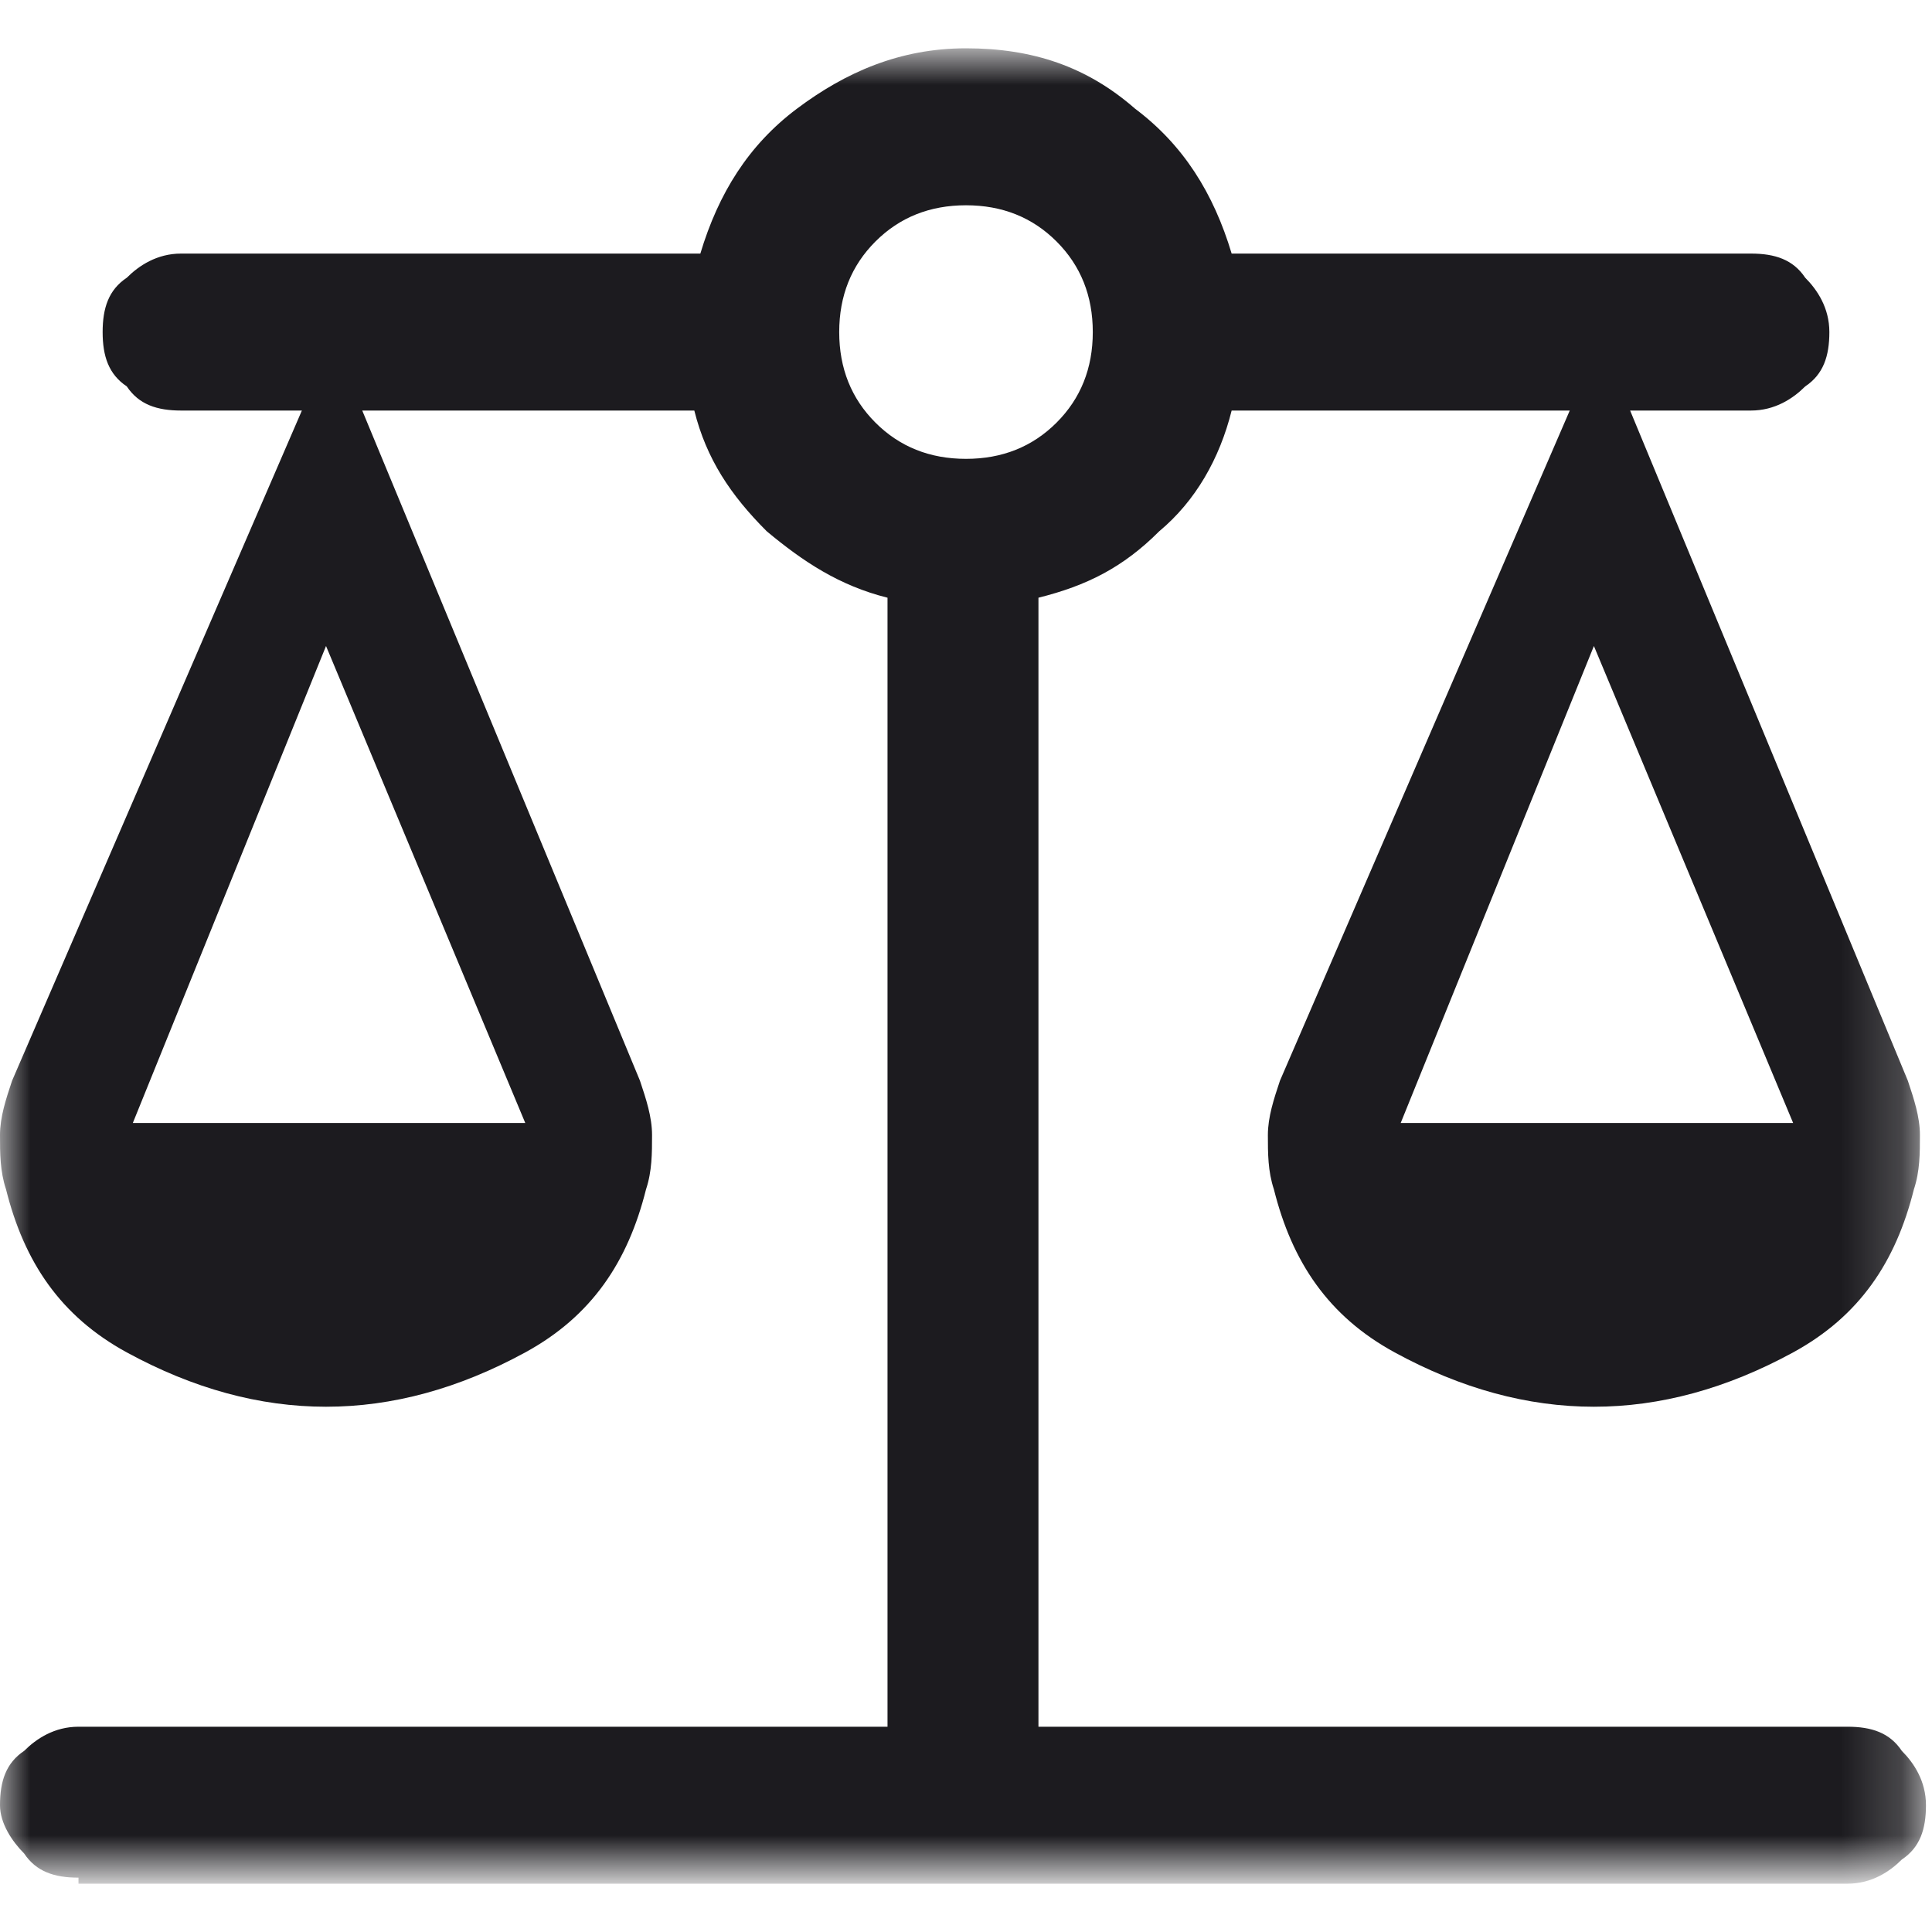 <?xml version="1.0" encoding="utf-8"?>
<!-- Generator: Adobe Illustrator 26.3.1, SVG Export Plug-In . SVG Version: 6.00 Build 0)  -->
<svg version="1.1" id="Layer_1" xmlns="http://www.w3.org/2000/svg" xmlns:xlink="http://www.w3.org/1999/xlink" x="0px" y="0px"
	 viewBox="0 0 32 32" style="enable-background:new 0 0 32 32;" xml:space="preserve">
<style type="text/css">
	.st0{fill:#D9D9D9;filter:url(#Adobe_OpacityMaskFilter);}
	.st1{mask:url(#mask0_1542_1137_00000043449086963935076370000005897751440562493333_);}
	.st2{fill:#1C1B1F;}
</style>
<defs>
	<filter id="Adobe_OpacityMaskFilter" filterUnits="userSpaceOnUse" x="0" y="0.9" width="31.9" height="30.2">
		<feColorMatrix  type="matrix" values="1 0 0 0 0  0 1 0 0 0  0 0 1 0 0  0 0 0 1 0"/>
	</filter>
</defs>
<mask maskUnits="userSpaceOnUse" x="0" y="0.9" width="31.9" height="30.2" id="mask0_1542_1137_00000043449086963935076370000005897751440562493333_">
	<rect x="-4.2" y="-3.3" class="st0" width="40.3" height="40.3"/>
</mask>
<g class="st1">
	<path class="st2" d="M1.3,31.1c-0.4,0-0.7-0.1-0.9-0.4C0.2,30.5,0,30.2,0,29.9c0-0.4,0.1-0.7,0.4-0.9c0.2-0.2,0.5-0.4,0.9-0.4h13.4
		V9.9c-0.8-0.2-1.4-0.6-2-1.1c-0.6-0.6-1-1.2-1.2-2H6l4.6,11.1c0.1,0.3,0.2,0.6,0.2,0.9c0,0.3,0,0.6-0.1,0.9c-0.3,1.2-0.9,2.1-2,2.7
		c-1.1,0.6-2.2,0.9-3.3,0.9c-1.1,0-2.2-0.3-3.3-0.9c-1.1-0.6-1.7-1.5-2-2.7c-0.1-0.3-0.1-0.6-0.1-0.9c0-0.3,0.1-0.6,0.2-0.9L5,6.8H3
		c-0.4,0-0.7-0.1-0.9-0.4C1.8,6.2,1.7,5.9,1.7,5.5s0.1-0.7,0.4-0.9C2.3,4.4,2.6,4.2,3,4.2h8.6c0.3-1,0.8-1.8,1.6-2.4
		c0.8-0.6,1.7-1,2.8-1c1.1,0,2,0.3,2.8,1c0.8,0.6,1.3,1.4,1.6,2.4H29c0.4,0,0.7,0.1,0.9,0.4c0.2,0.2,0.4,0.5,0.4,0.9
		s-0.1,0.7-0.4,0.9c-0.2,0.2-0.5,0.4-0.9,0.4h-2l4.6,11.1c0.1,0.3,0.2,0.6,0.2,0.9c0,0.3,0,0.6-0.1,0.9c-0.3,1.2-0.9,2.1-2,2.7
		c-1.1,0.6-2.2,0.9-3.3,0.9c-1.1,0-2.2-0.3-3.3-0.9c-1.1-0.6-1.7-1.5-2-2.7c-0.1-0.3-0.1-0.6-0.1-0.9c0-0.3,0.1-0.6,0.2-0.9L26,6.8
		h-5.6c-0.2,0.8-0.6,1.5-1.2,2c-0.6,0.6-1.2,0.9-2,1.1v18.7h13.4c0.4,0,0.7,0.1,0.9,0.4c0.2,0.2,0.4,0.5,0.4,0.9
		c0,0.4-0.1,0.7-0.4,0.9c-0.2,0.2-0.5,0.4-0.9,0.4H1.3z M23.2,18.6h6.5l-3.3-7.9L23.2,18.6z M2.2,18.6h6.5l-3.3-7.9L2.2,18.6z
		 M16,7.6c0.6,0,1.1-0.2,1.5-0.6c0.4-0.4,0.6-0.9,0.6-1.5S17.9,4.4,17.5,4c-0.4-0.4-0.9-0.6-1.5-0.6c-0.6,0-1.1,0.2-1.5,0.6
		c-0.4,0.4-0.6,0.9-0.6,1.5s0.2,1.1,0.6,1.5C14.9,7.4,15.4,7.6,16,7.6z"/>
</g>
</svg>
